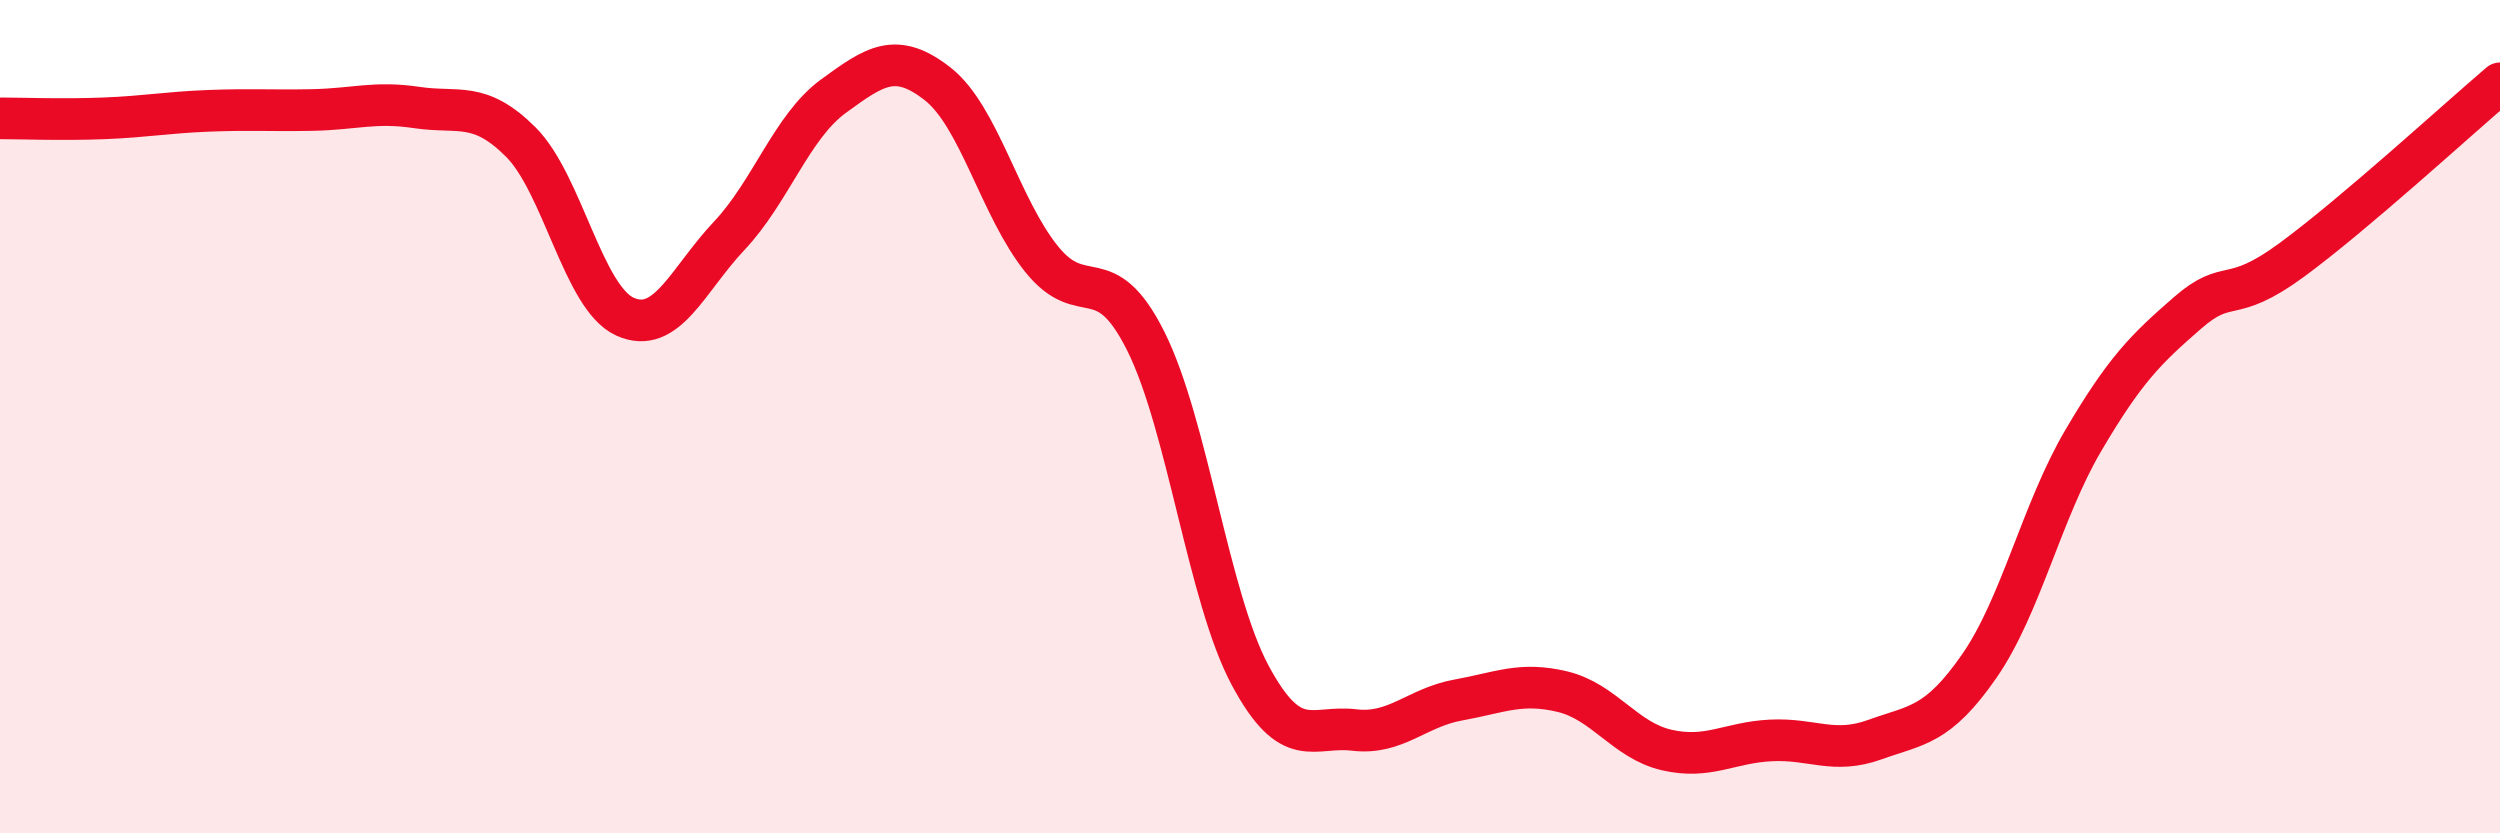 
    <svg width="60" height="20" viewBox="0 0 60 20" xmlns="http://www.w3.org/2000/svg">
      <path
        d="M 0,2.84 C 0.5,2.84 1.5,2.88 2.5,2.84 C 3.5,2.8 4,2.7 5,2.66 C 6,2.62 6.5,2.66 7.5,2.64 C 8.5,2.62 9,2.43 10,2.58 C 11,2.73 11.5,2.41 12.5,3.41 C 13.5,4.41 14,7.15 15,7.6 C 16,8.05 16.5,6.72 17.5,5.66 C 18.5,4.6 19,3.04 20,2.31 C 21,1.58 21.5,1.23 22.5,2.01 C 23.5,2.79 24,4.98 25,6.22 C 26,7.46 26.5,6.19 27.5,8.19 C 28.5,10.19 29,14.33 30,16.2 C 31,18.07 31.5,17.4 32.5,17.52 C 33.5,17.64 34,16.98 35,16.8 C 36,16.62 36.5,16.36 37.5,16.6 C 38.5,16.84 39,17.77 40,18 C 41,18.23 41.5,17.82 42.5,17.77 C 43.5,17.72 44,18.11 45,17.75 C 46,17.39 46.5,17.43 47.5,15.99 C 48.5,14.55 49,12.27 50,10.57 C 51,8.87 51.5,8.38 52.5,7.51 C 53.5,6.64 53.5,7.34 55,6.24 C 56.5,5.14 59,2.85 60,2L60 20L0 20Z"
        fill="#EB0A25"
        opacity="0.1"
        stroke-linecap="round"
        stroke-linejoin="round"
      />
      <path
        d="M 0,2.84 C 0.5,2.84 1.5,2.88 2.5,2.84 C 3.5,2.8 4,2.7 5,2.66 C 6,2.62 6.5,2.66 7.5,2.64 C 8.5,2.62 9,2.43 10,2.58 C 11,2.73 11.5,2.41 12.5,3.41 C 13.5,4.41 14,7.15 15,7.6 C 16,8.05 16.5,6.72 17.5,5.66 C 18.5,4.6 19,3.04 20,2.31 C 21,1.58 21.5,1.23 22.5,2.01 C 23.5,2.79 24,4.98 25,6.22 C 26,7.46 26.5,6.19 27.5,8.19 C 28.5,10.19 29,14.33 30,16.2 C 31,18.07 31.5,17.4 32.5,17.52 C 33.5,17.64 34,16.98 35,16.8 C 36,16.62 36.5,16.36 37.5,16.6 C 38.5,16.84 39,17.77 40,18 C 41,18.23 41.5,17.82 42.5,17.77 C 43.5,17.72 44,18.11 45,17.75 C 46,17.39 46.5,17.43 47.5,15.99 C 48.5,14.55 49,12.27 50,10.57 C 51,8.87 51.5,8.38 52.5,7.51 C 53.5,6.64 53.5,7.34 55,6.24 C 56.5,5.14 59,2.85 60,2"
        stroke="#EB0A25"
        stroke-width="1"
        fill="none"
        stroke-linecap="round"
        stroke-linejoin="round"
      />
    </svg>
  